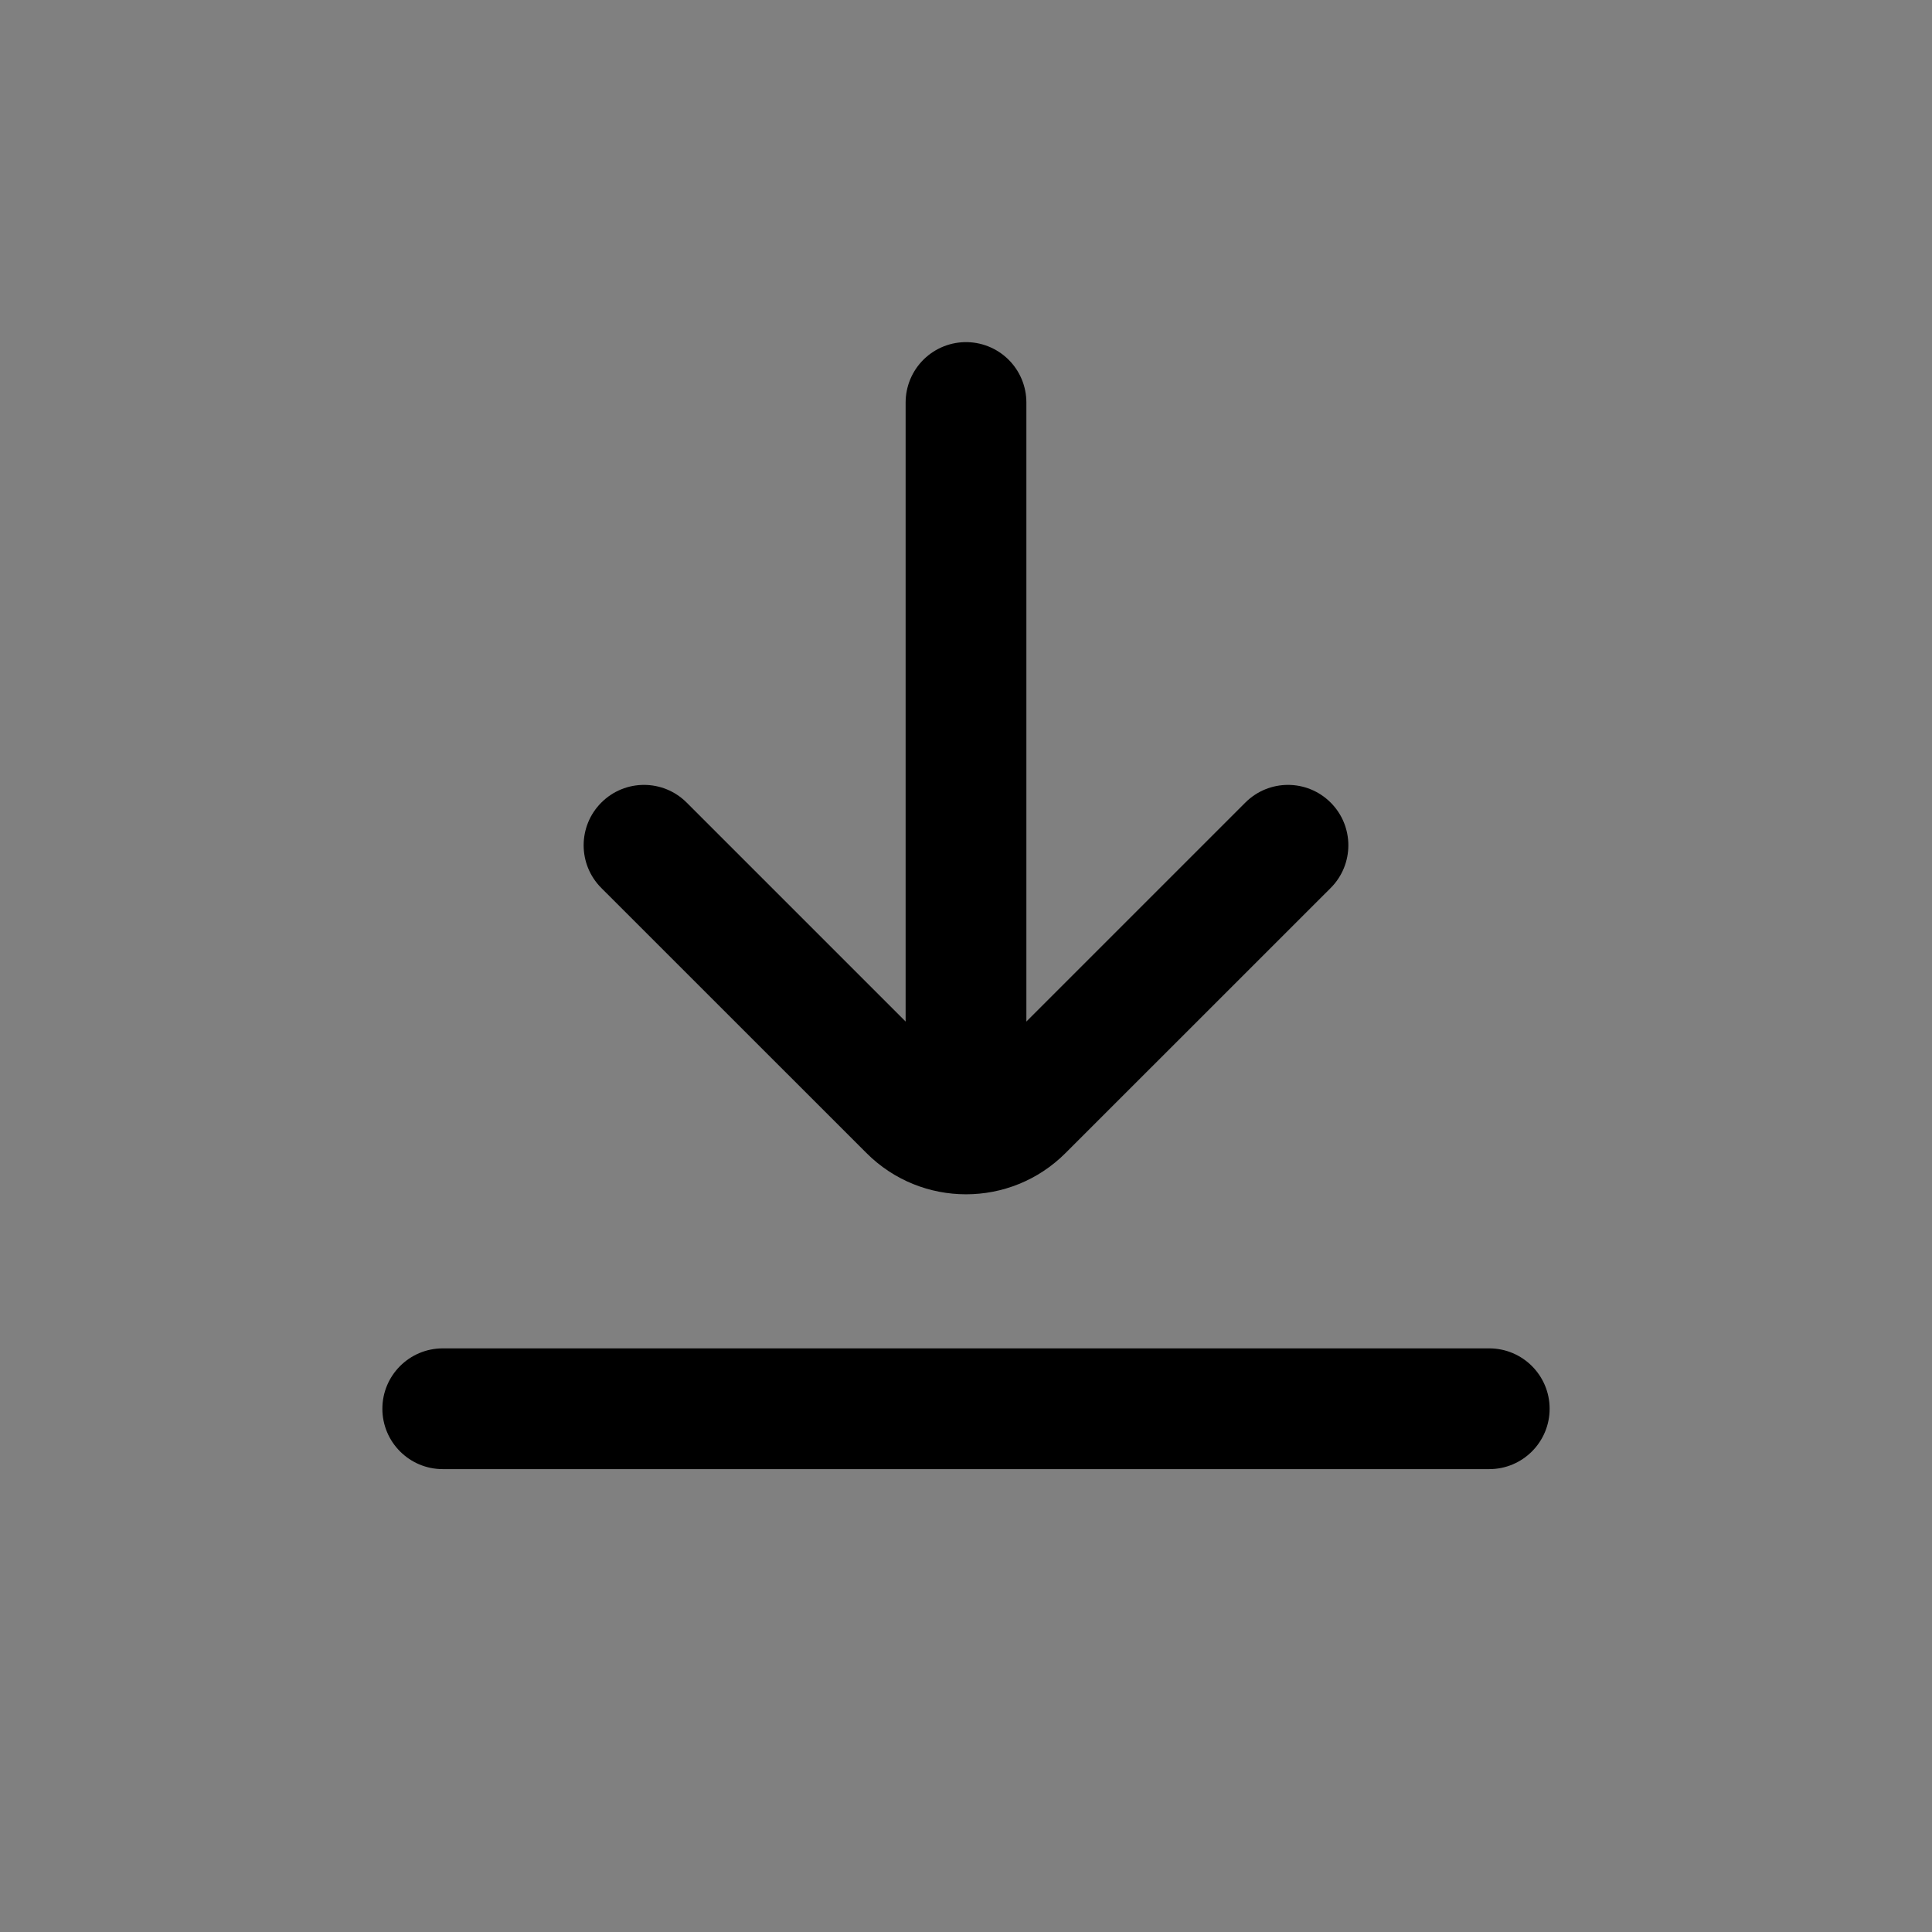 <svg width="24" height="24" viewBox="0 0 24 24" fill="none" xmlns="http://www.w3.org/2000/svg">
<rect x="0" y="0" width="24" height="24" fill="#808080" stroke="none"/>
<path fill-rule="evenodd" clip-rule="evenodd" d="M12.177 13.263C12.079 13.36 11.921 13.36 11.823 13.263L8.53 9.97C8.237 9.677 7.763 9.677 7.47 9.97C7.177 10.263 7.177 10.738 7.47 11.031L10.763 14.323C11.446 15.007 12.554 15.007 13.237 14.323L16.53 11.031C16.823 10.738 16.823 10.263 16.53 9.97C16.237 9.677 15.763 9.677 15.47 9.97L12.177 13.263ZM18.5 18.25C18.914 18.25 19.25 17.914 19.25 17.5C19.25 17.086 18.914 16.75 18.5 16.75H12L5.5 16.75C5.086 16.75 4.75 17.086 4.75 17.5C4.75 17.914 5.086 18.25 5.5 18.25H12H18.5Z" fill="black"/>
<path fill-rule="evenodd" clip-rule="evenodd" d="M12 5L12 13.5L12 5Z" fill="white"/>
<path d="M12 5L12 13.5" stroke="black" stroke-width="1.5" stroke-linecap="round"/>
</svg>
